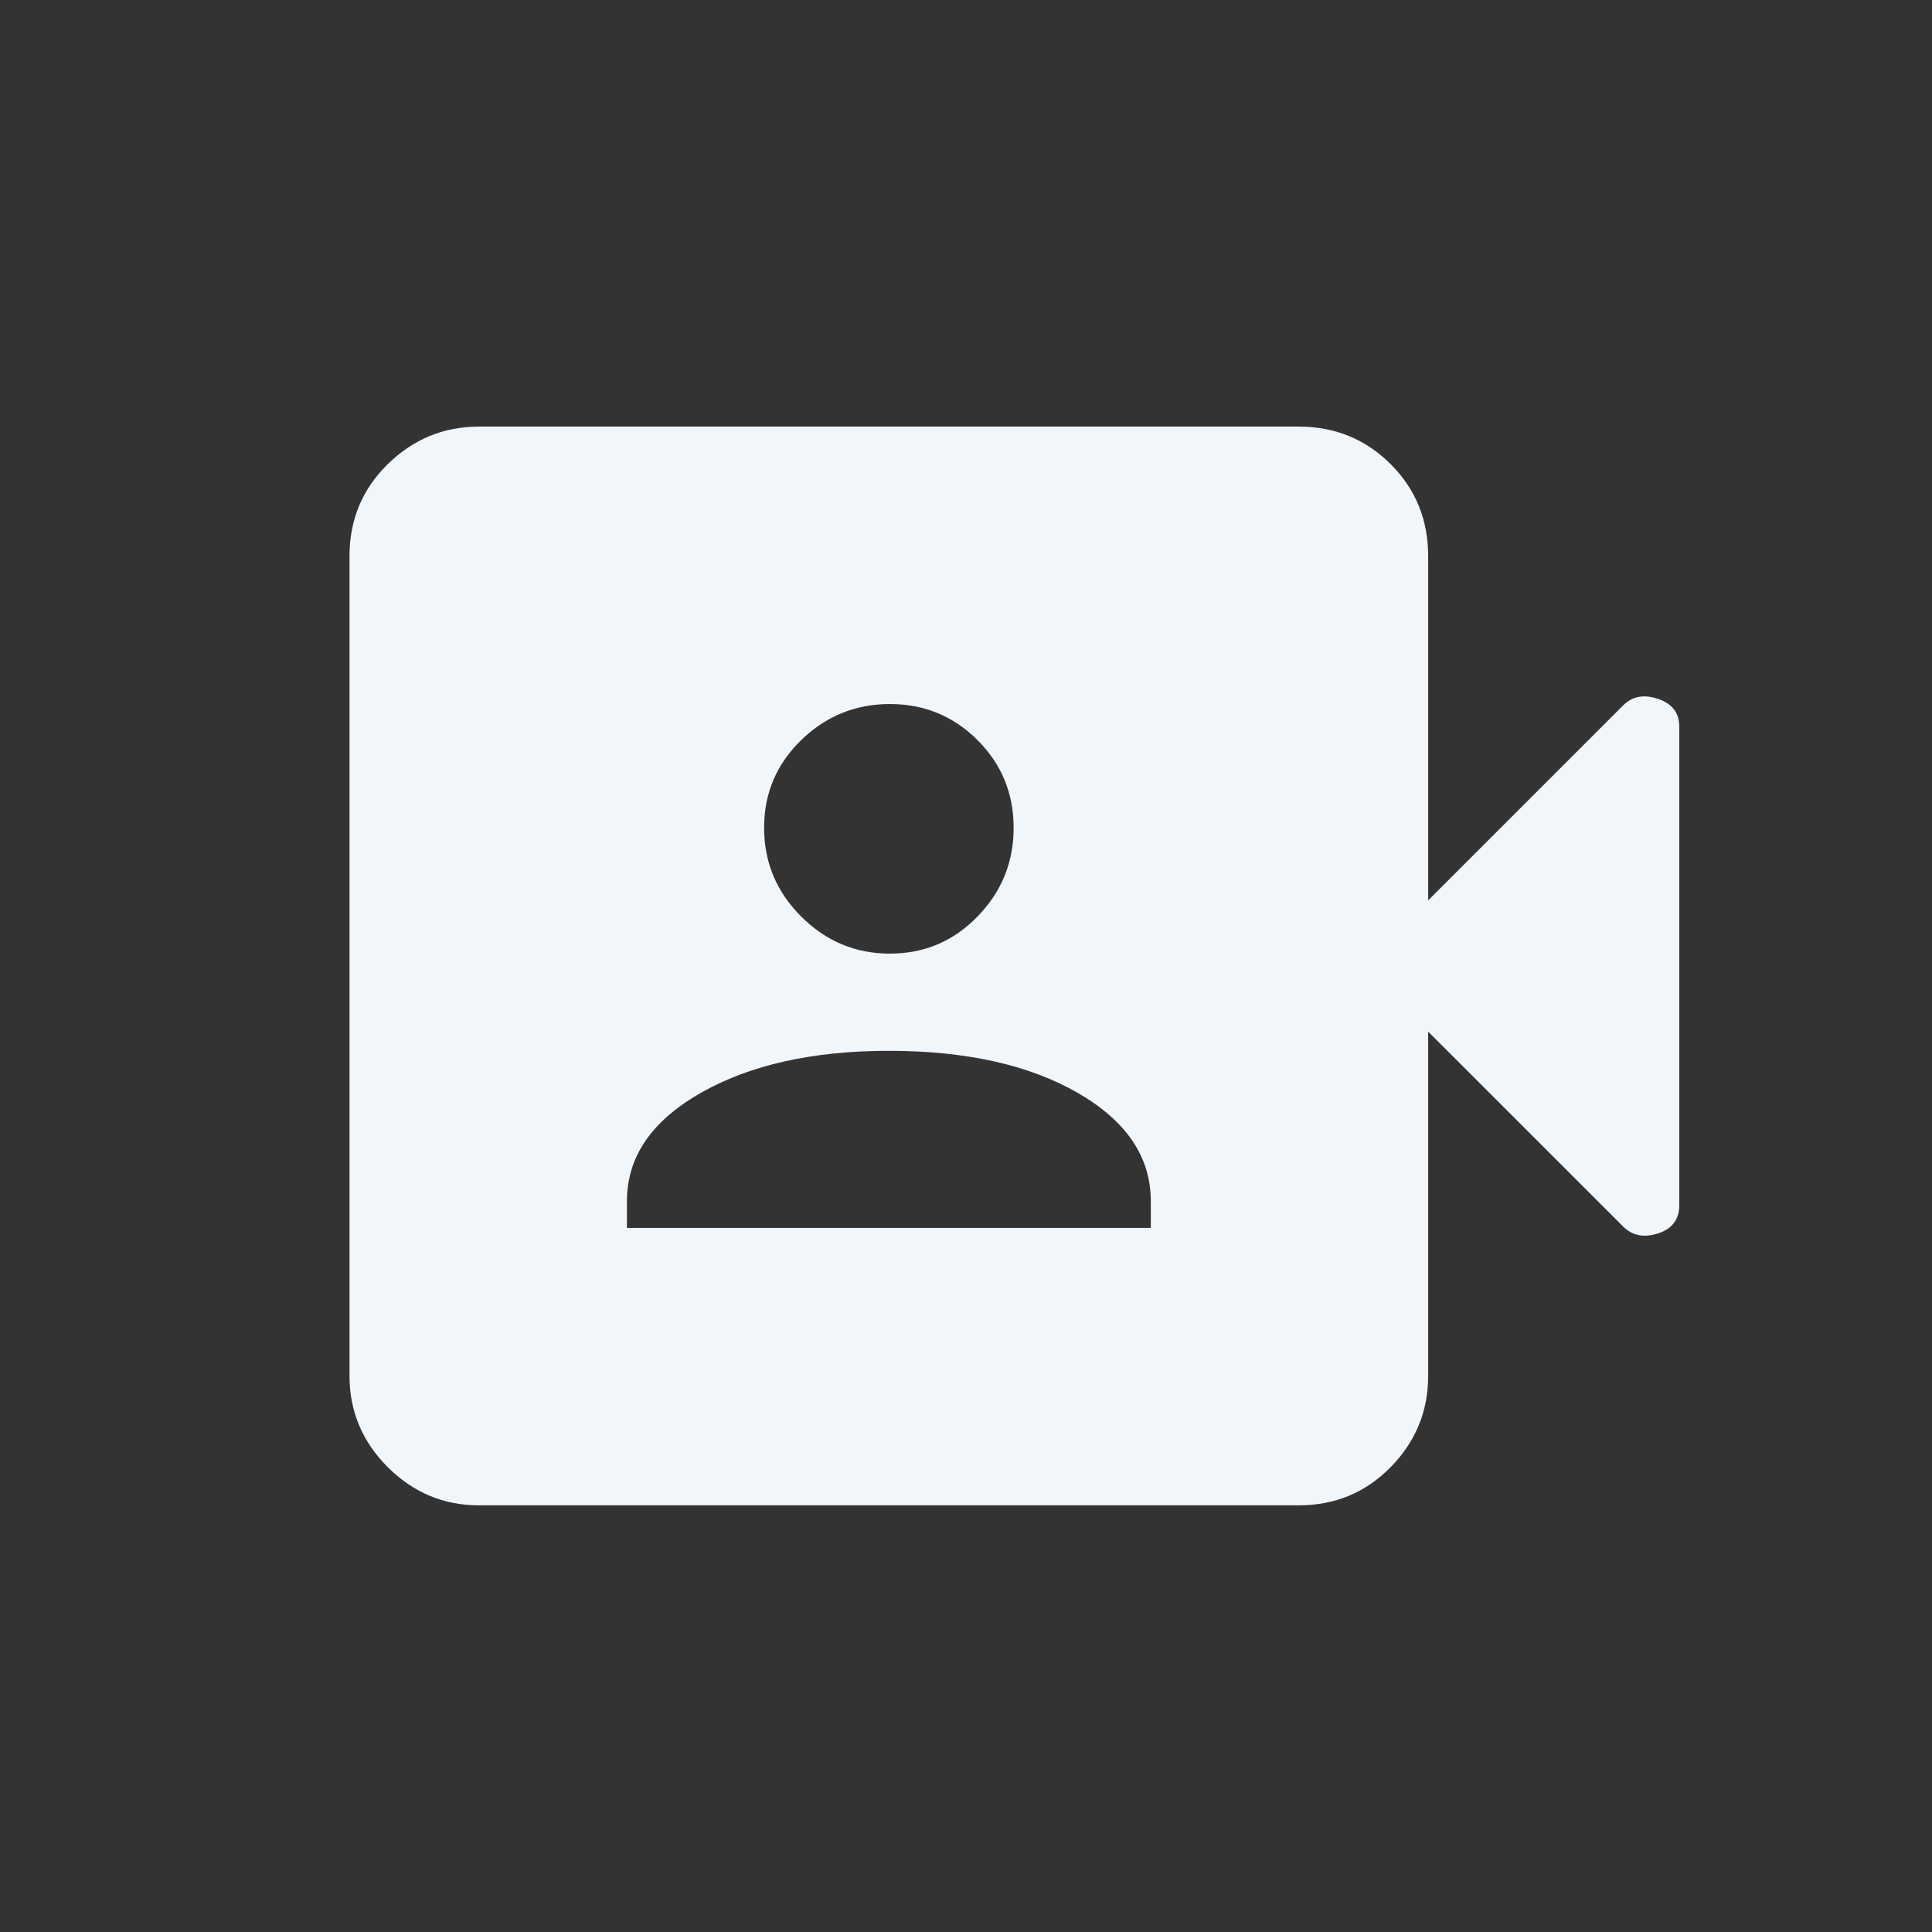 <svg width="32" height="32" viewBox="0 0 32 32" fill="none" xmlns="http://www.w3.org/2000/svg">
<rect x="0" y="0" width="32" height="32" fill="#333333" stroke="none"/>
<path d="M10.384 20.338H19.061V19.895C19.061 19.163 18.657 18.566 17.85 18.101C17.042 17.637 16 17.405 14.722 17.405C13.462 17.405 12.424 17.637 11.608 18.101C10.792 18.566 10.384 19.163 10.384 19.895V20.338ZM14.739 15.795C15.309 15.795 15.793 15.59 16.191 15.18C16.59 14.771 16.789 14.281 16.789 13.711C16.789 13.141 16.59 12.657 16.191 12.259C15.793 11.861 15.309 11.661 14.739 11.661C14.169 11.661 13.679 11.861 13.27 12.259C12.86 12.657 12.656 13.141 12.656 13.711C12.656 14.281 12.86 14.771 13.27 15.18C13.679 15.59 14.169 15.795 14.739 15.795ZM7.932 24.933C7.348 24.933 6.845 24.722 6.422 24.3C6 23.878 5.789 23.374 5.789 22.789V9.21C5.789 8.61 6 8.103 6.422 7.688C6.845 7.274 7.348 7.066 7.932 7.066H21.512C22.112 7.066 22.619 7.274 23.034 7.688C23.448 8.103 23.655 8.61 23.655 9.21V14.913L26.884 11.684C27.036 11.532 27.229 11.496 27.463 11.576C27.697 11.655 27.814 11.808 27.814 12.033V19.962C27.814 20.197 27.697 20.353 27.463 20.429C27.229 20.505 27.036 20.467 26.884 20.315L23.655 17.087V22.789C23.655 23.374 23.448 23.878 23.034 24.3C22.619 24.722 22.112 24.933 21.512 24.933H7.932Z" fill="#F1F6FB"/>
</svg>
